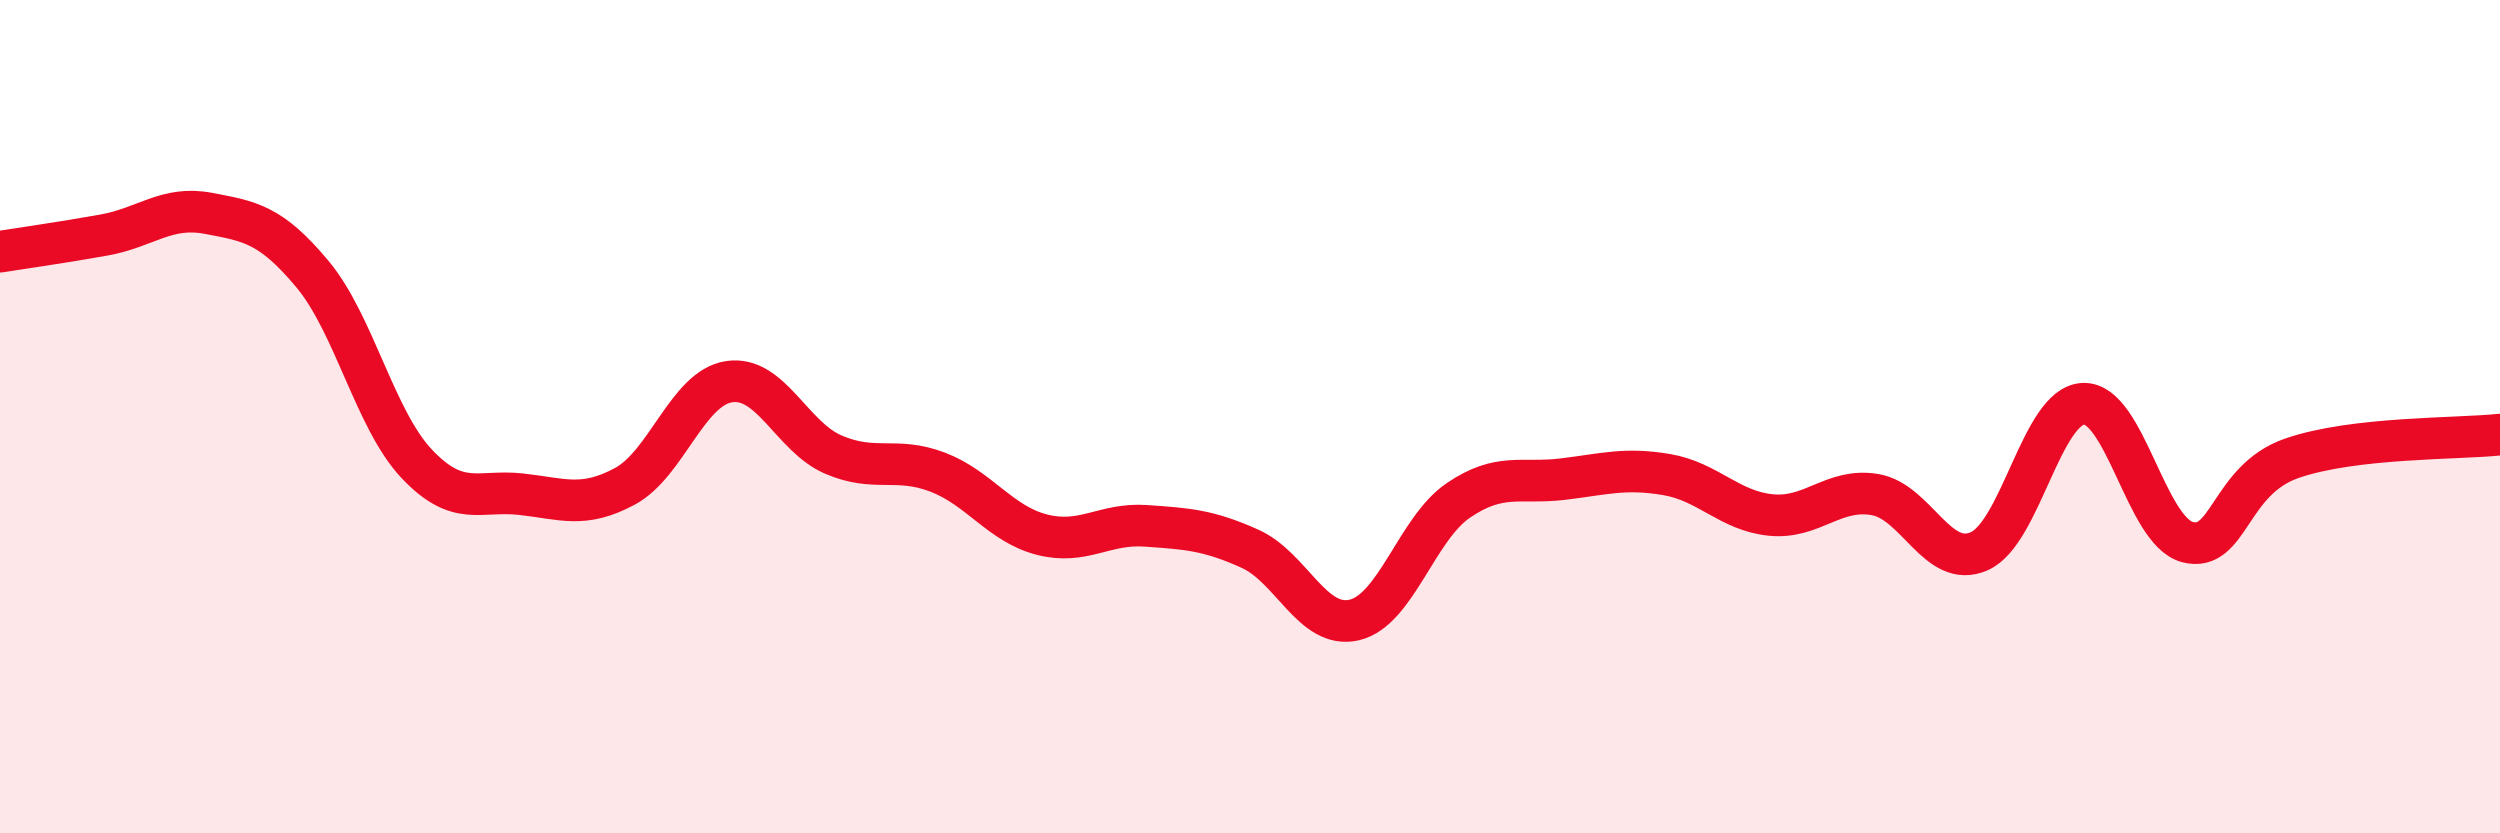 
    <svg width="60" height="20" viewBox="0 0 60 20" xmlns="http://www.w3.org/2000/svg">
      <path
        d="M 0,6.04 C 0.5,5.96 1.5,5.82 2.5,5.64 C 3.5,5.46 4,4.93 5,5.12 C 6,5.31 6.5,5.38 7.5,6.58 C 8.5,7.78 9,10.07 10,11.13 C 11,12.19 11.5,11.75 12.5,11.86 C 13.5,11.97 14,12.21 15,11.67 C 16,11.13 16.5,9.31 17.5,9.16 C 18.5,9.01 19,10.48 20,10.91 C 21,11.34 21.5,10.95 22.5,11.33 C 23.5,11.71 24,12.57 25,12.83 C 26,13.09 26.5,12.55 27.5,12.62 C 28.5,12.69 29,12.72 30,13.17 C 31,13.62 31.5,15.11 32.5,14.88 C 33.5,14.65 34,12.69 35,12.01 C 36,11.33 36.5,11.62 37.5,11.5 C 38.5,11.38 39,11.22 40,11.39 C 41,11.56 41.5,12.26 42.5,12.36 C 43.5,12.46 44,11.7 45,11.87 C 46,12.04 46.5,13.67 47.5,13.23 C 48.5,12.79 49,9.73 50,9.69 C 51,9.65 51.5,12.75 52.5,13.01 C 53.5,13.27 53.5,11.52 55,11 C 56.5,10.48 59,10.54 60,10.43L60 20L0 20Z"
        fill="#EB0A25"
        opacity="0.1"
        stroke-linecap="round"
        stroke-linejoin="round"
      />
      <path
        d="M 0,6.04 C 0.5,5.96 1.5,5.82 2.5,5.64 C 3.5,5.46 4,4.93 5,5.12 C 6,5.31 6.5,5.38 7.5,6.58 C 8.5,7.78 9,10.07 10,11.13 C 11,12.19 11.5,11.75 12.5,11.86 C 13.5,11.97 14,12.21 15,11.67 C 16,11.13 16.5,9.31 17.5,9.16 C 18.5,9.01 19,10.48 20,10.91 C 21,11.34 21.5,10.95 22.5,11.33 C 23.5,11.71 24,12.57 25,12.83 C 26,13.09 26.5,12.55 27.5,12.62 C 28.5,12.69 29,12.72 30,13.17 C 31,13.62 31.5,15.11 32.5,14.88 C 33.5,14.65 34,12.69 35,12.01 C 36,11.33 36.5,11.62 37.5,11.5 C 38.5,11.38 39,11.22 40,11.39 C 41,11.56 41.5,12.26 42.5,12.36 C 43.5,12.46 44,11.7 45,11.87 C 46,12.04 46.5,13.67 47.5,13.23 C 48.5,12.79 49,9.73 50,9.69 C 51,9.65 51.5,12.75 52.5,13.01 C 53.5,13.27 53.5,11.52 55,11 C 56.5,10.48 59,10.54 60,10.43"
        stroke="#EB0A25"
        stroke-width="1"
        fill="none"
        stroke-linecap="round"
        stroke-linejoin="round"
      />
    </svg>
  